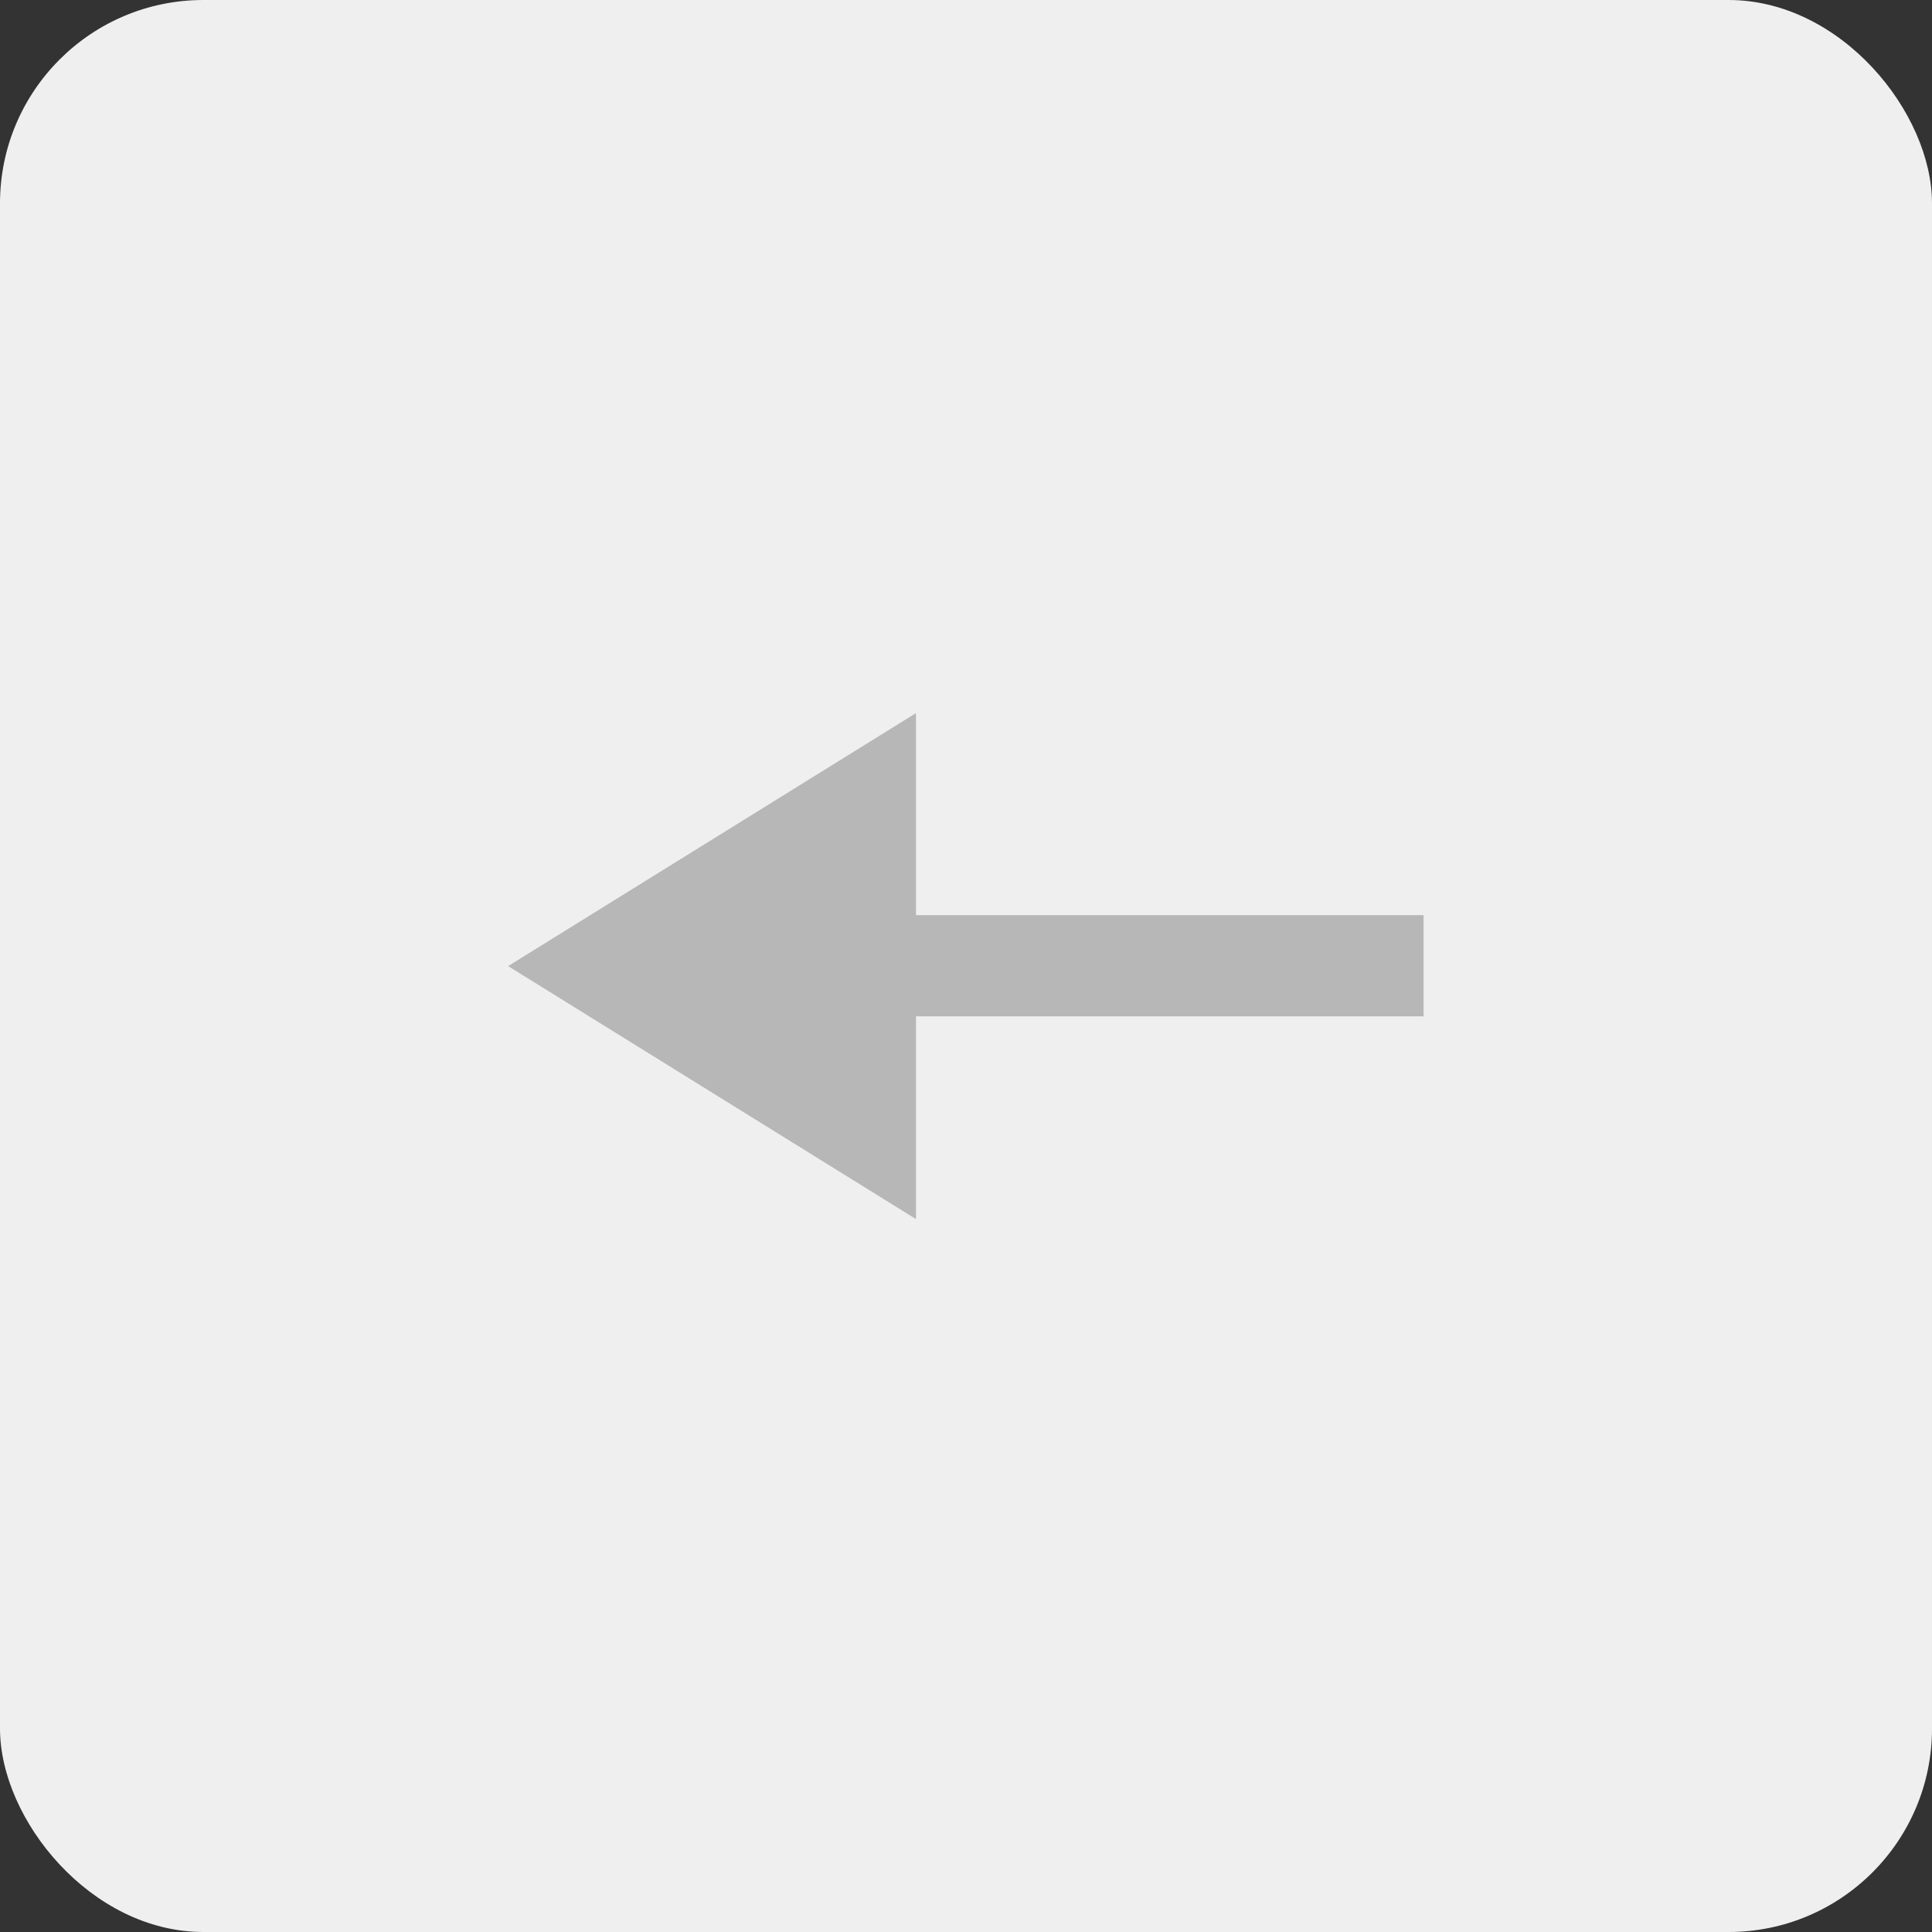 <svg xmlns="http://www.w3.org/2000/svg" xmlns:xlink="http://www.w3.org/1999/xlink" preserveAspectRatio="xMidYMid" width="19" height="19" viewBox="0 0 19 19">
  <rect x="0" y="0" width="19" height="19" fill="#333333" stroke="none"/>
  <defs>
    <style>

      .cls-3 {
        fill: #efefef;
      }

      .cls-4 {
        fill: #b7b7b7;
      }
    </style>
  </defs>
  <g id="icon-key-left">
    <rect id="rect-1" class="cls-3" width="19" height="19" rx="2" ry="2"/>
    <path d="M14.000,9.995 C14.000,9.995 9.008,9.995 9.008,9.995 C9.008,9.995 9.008,11.989 9.008,11.989 C9.008,11.989 4.997,9.501 4.997,9.501 C4.997,9.501 9.008,7.013 9.008,7.013 C9.008,7.013 9.008,9.000 9.008,9.000 C9.008,9.000 14.000,9.000 14.000,9.000 C14.000,9.000 14.000,9.995 14.000,9.995 Z" id="path-1" class="cls-4" fill-rule="evenodd"/>
  </g>
</svg>
